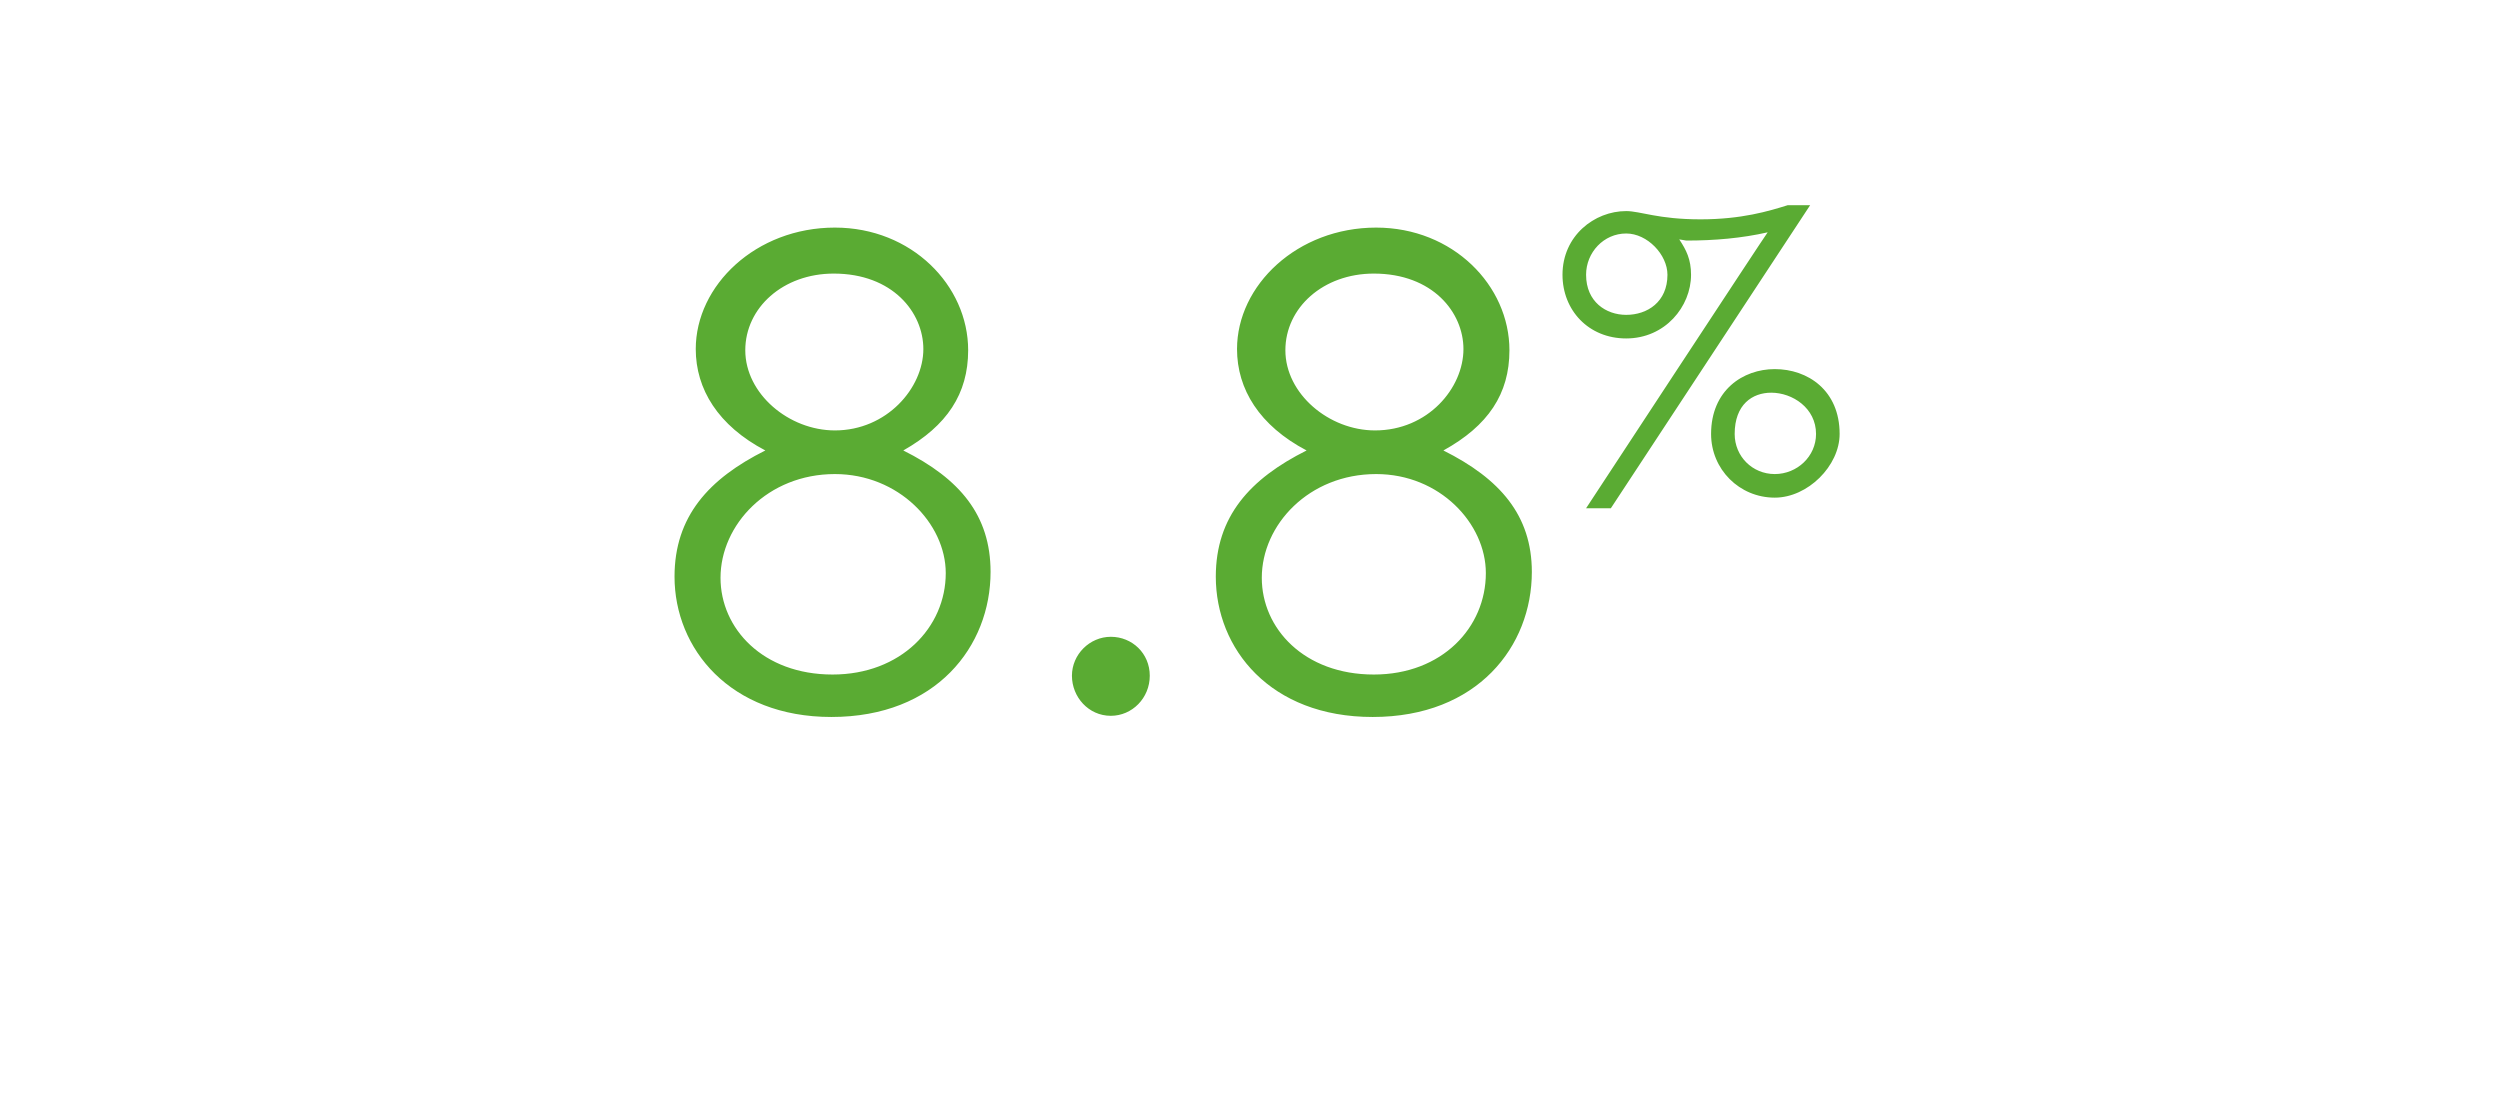 <?xml version="1.0" standalone="no"?><!DOCTYPE svg PUBLIC "-//W3C//DTD SVG 1.1//EN" "http://www.w3.org/Graphics/SVG/1.1/DTD/svg11.dtd"><svg xmlns="http://www.w3.org/2000/svg" version="1.1" width="212px" height="93.6px" viewBox="0 -1 212 93.6" style="top:-1px"><desc>8 8%</desc><defs/><g id="Polygon54472"><path d="m70.8 18.3c6.5 0 11.3 4.9 11.3 10.4c0 3.7-1.8 6.4-5.5 8.5c4.8 2.4 7.4 5.5 7.4 10.3c0 6.3-4.6 12.3-13.5 12.3c-8.6 0-13.3-5.8-13.3-11.9c0-5.1 2.9-8.3 7.7-10.7c-4-2.1-5.9-5.2-5.9-8.6c0-5.4 5.1-10.3 11.8-10.3zm-7.6 10.4c0 3.7 3.7 6.8 7.6 6.8c4.4 0 7.5-3.6 7.5-6.9c0-3.1-2.6-6.4-7.6-6.4c-4.3 0-7.5 2.9-7.5 6.5zM61.1 48c0 4.3 3.6 8.2 9.5 8.2c5.8 0 9.6-4 9.6-8.6c0-4.2-4-8.4-9.4-8.4c-5.7 0-9.7 4.3-9.7 8.8zm36.4 8.3c0 1.9-1.5 3.4-3.3 3.4c-1.9 0-3.3-1.6-3.3-3.4c0-1.8 1.5-3.3 3.3-3.3c1.8 0 3.3 1.4 3.3 3.3zm19.2-38c6.5 0 11.3 4.9 11.3 10.4c0 3.7-1.8 6.4-5.6 8.5c4.8 2.4 7.5 5.5 7.5 10.3c0 6.3-4.6 12.3-13.5 12.3c-8.7 0-13.3-5.8-13.3-11.9c0-5.1 2.9-8.3 7.7-10.7c-4-2.1-5.9-5.2-5.9-8.6c0-5.4 5.1-10.3 11.8-10.3zM109 28.7c0 3.7 3.7 6.8 7.6 6.8c4.5 0 7.5-3.6 7.5-6.9c0-3.1-2.6-6.4-7.6-6.4c-4.3 0-7.5 2.9-7.5 6.5zM107 48c0 4.3 3.6 8.2 9.5 8.2c5.8 0 9.5-4 9.5-8.6c0-4.2-3.9-8.4-9.3-8.4c-5.7 0-9.7 4.3-9.7 8.8zm46.5-31.6l-16.9 25.7h-2.1s15.36-23.41 15.4-23.4c-2.2.5-4.5.7-6.9.7c-.1 0-.5-.1-.6-.1c.6.9 1 1.7 1 3c0 2.7-2.2 5.4-5.5 5.4c-3.2 0-5.4-2.4-5.4-5.4c0-3.3 2.7-5.4 5.4-5.4c1.2 0 2.7.7 6.3.7c3.5 0 5.8-.7 7.4-1.2h1.9zm-19 5.9c0 2.3 1.7 3.4 3.4 3.4c1.8 0 3.5-1.1 3.5-3.4c0-1.7-1.7-3.5-3.5-3.5c-1.9 0-3.4 1.6-3.4 3.5zm16 8c2.8 0 5.5 1.8 5.5 5.5c0 2.7-2.7 5.4-5.5 5.4c-3 0-5.4-2.4-5.4-5.4c0-3.7 2.7-5.5 5.4-5.5zm-.3 2c-1.6 0-3.1 1-3.1 3.5c0 1.9 1.5 3.4 3.4 3.4c1.9 0 3.5-1.5 3.5-3.4c0-2.2-2-3.5-3.8-3.5z" stroke="none" fill="#5aab33"/></g></svg>
